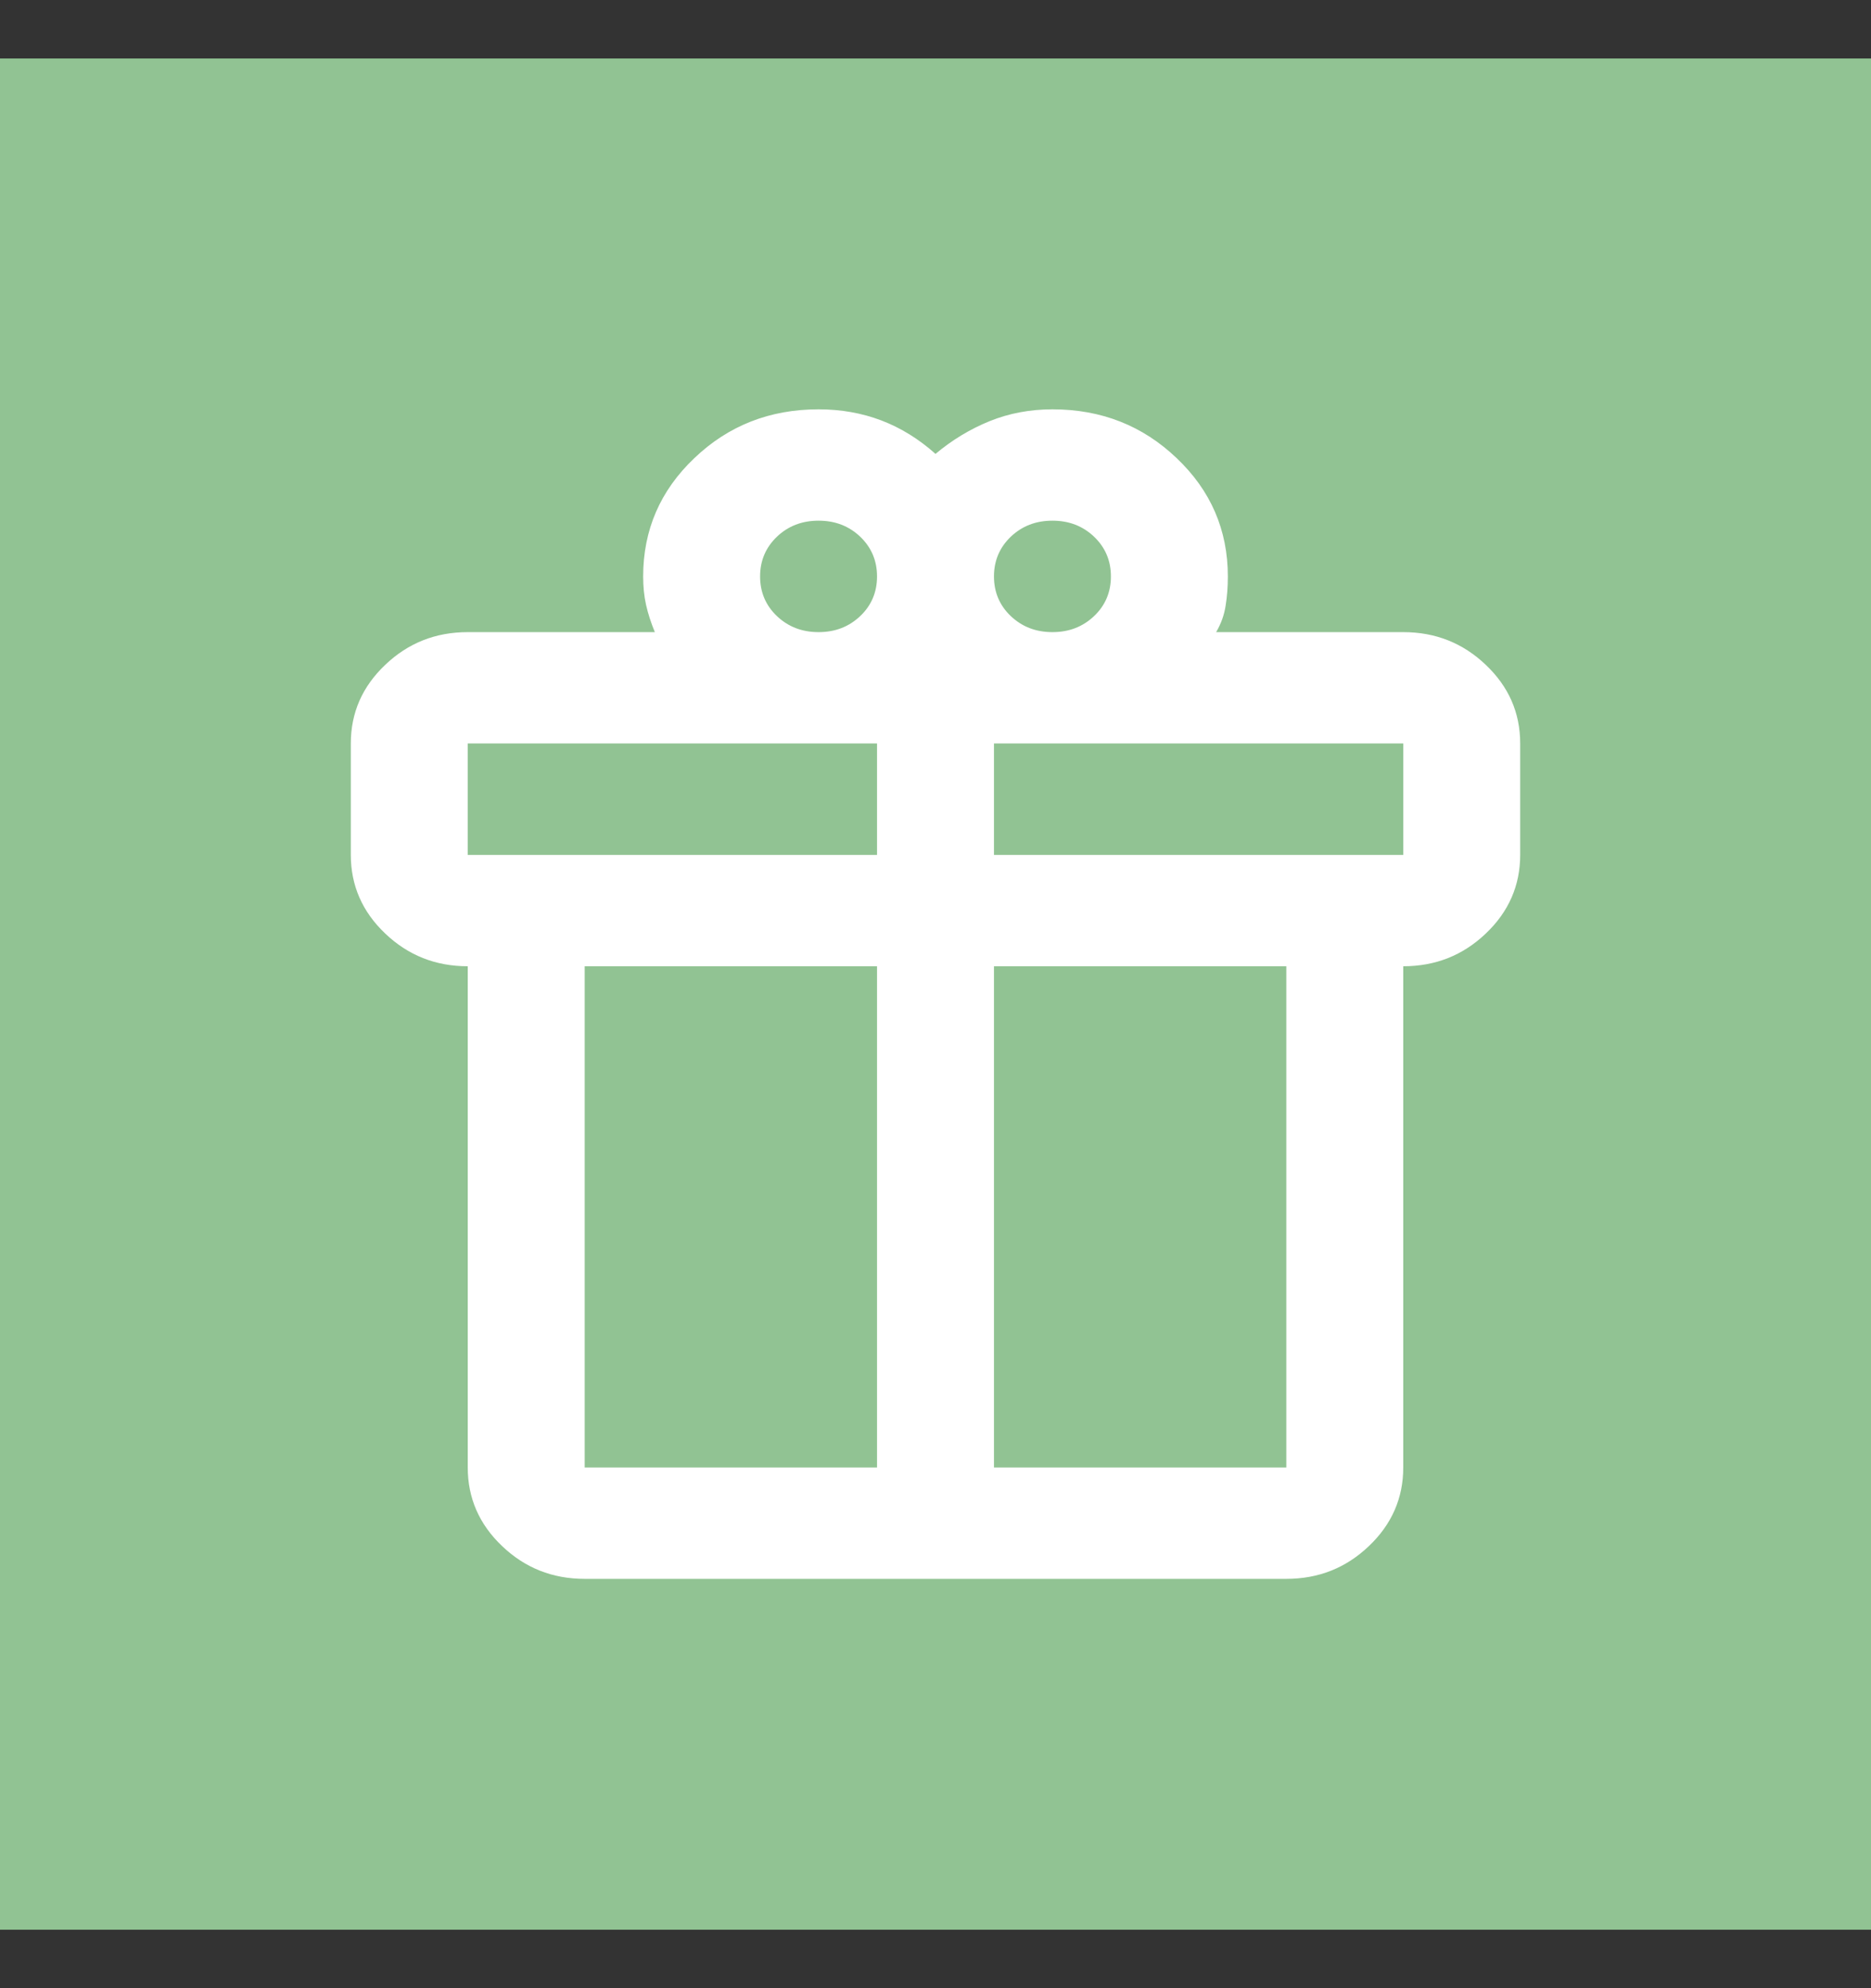 <svg width="16" height="17" viewBox="0 0 16 17" fill="none" xmlns="http://www.w3.org/2000/svg">
<rect x="0" y="0" width="16" height="17" fill="#333333" stroke="none"/>
<rect y="0.5" width="16" height="16" fill="#91C393"/>
<path d="M12 12.548V8.262C12.275 8.262 12.51 8.169 12.706 7.982C12.902 7.796 13 7.571 13 7.31V6.357C13 6.095 12.902 5.871 12.706 5.685C12.51 5.498 12.275 5.405 12 5.405H10.4C10.442 5.333 10.469 5.258 10.481 5.179C10.494 5.099 10.5 5.016 10.5 4.929C10.5 4.532 10.354 4.194 10.062 3.917C9.771 3.639 9.417 3.5 9 3.5C8.808 3.5 8.629 3.534 8.463 3.601C8.296 3.669 8.142 3.762 8 3.881C7.858 3.754 7.704 3.659 7.537 3.595C7.371 3.532 7.192 3.5 7 3.5C6.583 3.5 6.229 3.639 5.938 3.917C5.646 4.194 5.5 4.532 5.5 4.929C5.5 5.016 5.508 5.097 5.525 5.173C5.542 5.248 5.567 5.325 5.6 5.405H4C3.725 5.405 3.49 5.498 3.294 5.685C3.098 5.871 3 6.095 3 6.357V7.31C3 7.571 3.098 7.796 3.294 7.982C3.49 8.169 3.725 8.262 4 8.262V12.548C4 12.809 4.098 13.034 4.294 13.22C4.49 13.407 4.725 13.5 5 13.5H11C11.275 13.5 11.51 13.407 11.706 13.22C11.902 13.034 12 12.809 12 12.548ZM7 4.452C7.142 4.452 7.26 4.498 7.356 4.589C7.452 4.681 7.5 4.794 7.5 4.929C7.5 5.063 7.452 5.177 7.356 5.268C7.26 5.359 7.142 5.405 7 5.405C6.858 5.405 6.74 5.359 6.644 5.268C6.548 5.177 6.5 5.063 6.5 4.929C6.5 4.794 6.548 4.681 6.644 4.589C6.74 4.498 6.858 4.452 7 4.452ZM9.5 4.929C9.5 5.063 9.452 5.177 9.356 5.268C9.26 5.359 9.142 5.405 9 5.405C8.858 5.405 8.74 5.359 8.644 5.268C8.548 5.177 8.5 5.063 8.5 4.929C8.5 4.794 8.548 4.681 8.644 4.589C8.74 4.498 8.858 4.452 9 4.452C9.142 4.452 9.26 4.498 9.356 4.589C9.452 4.681 9.5 4.794 9.5 4.929ZM12 6.357V7.31H8.5V6.357H12ZM8.5 12.548V8.262H11V12.548H8.5ZM7.5 12.548H5V8.262H7.5V12.548ZM4 7.31V6.357H7.5V7.31H4Z" fill="white"/>
</svg>
